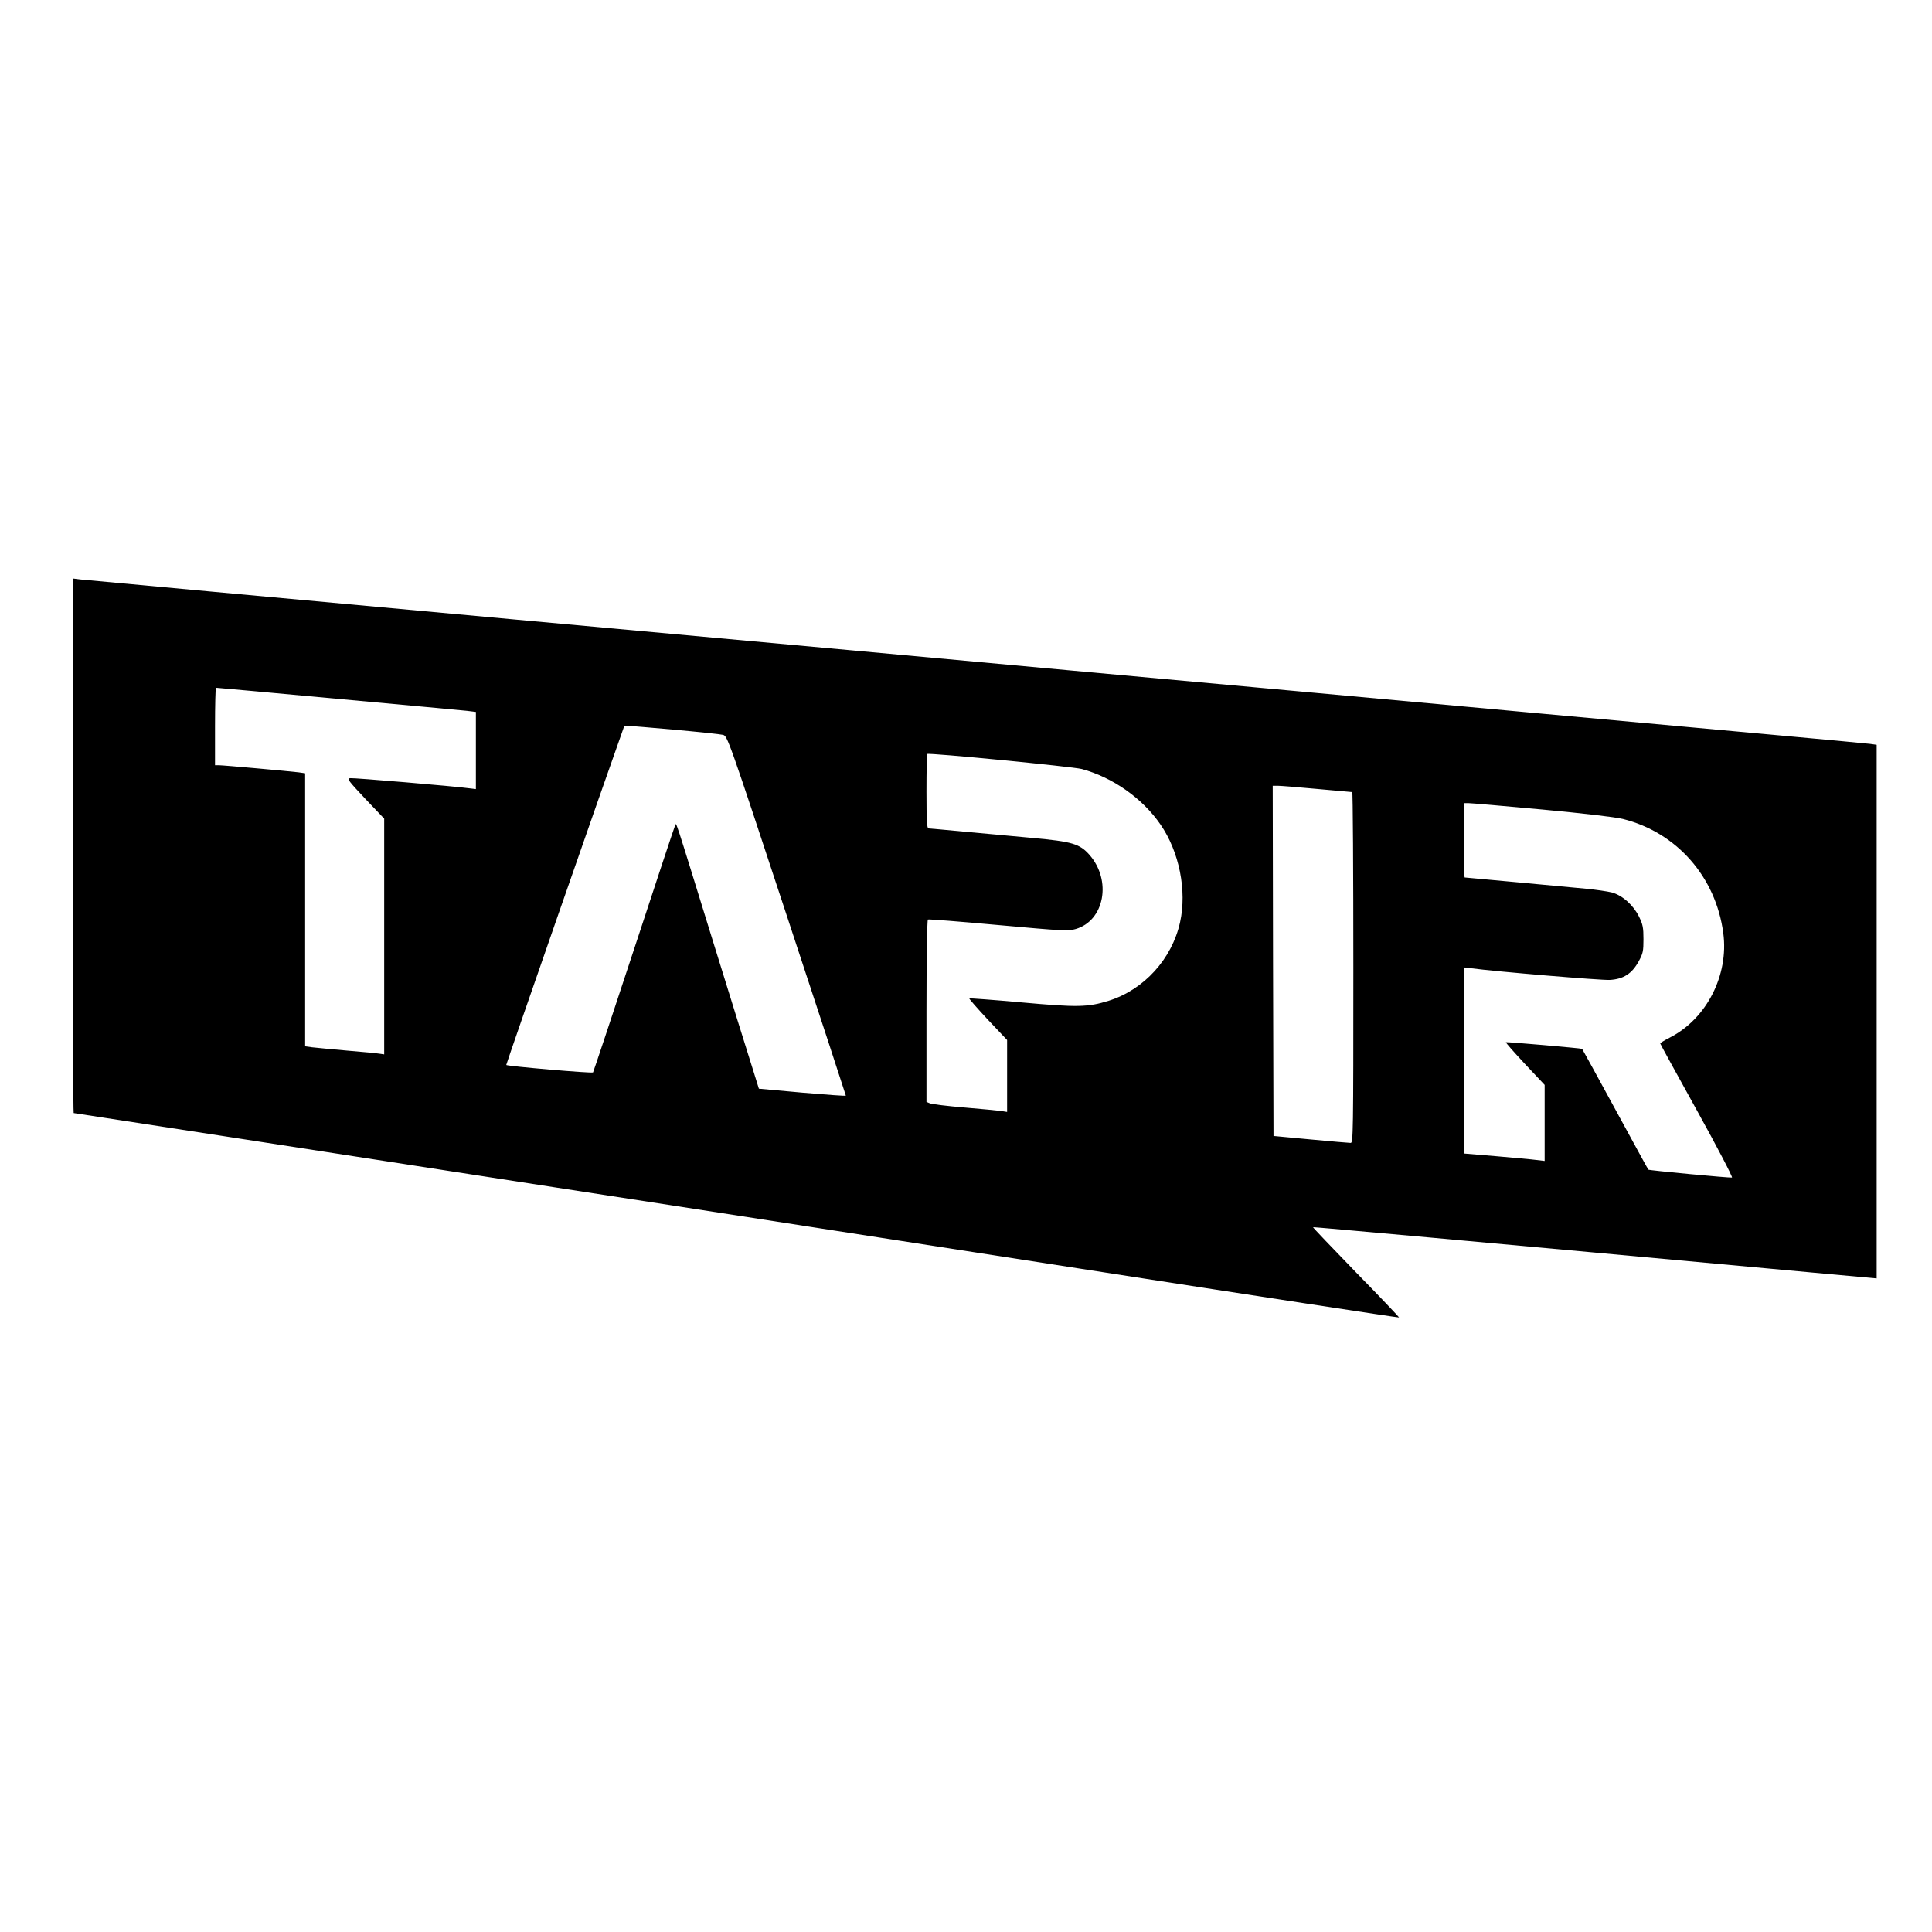 <?xml version="1.0" standalone="no"?>
<!DOCTYPE svg PUBLIC "-//W3C//DTD SVG 20010904//EN"
 "http://www.w3.org/TR/2001/REC-SVG-20010904/DTD/svg10.dtd">
<svg version="1.0" xmlns="http://www.w3.org/2000/svg"
 width="1222pt" height="1222pt" viewBox="0 0 1222 1222"
 preserveAspectRatio="xMidYMid meet">
<g transform="translate(0,1222) scale(0.1,-0.1)"
fill="#000000" stroke="none">
<path d="M460 6870 c0 -929 3 -1690 6 -1690 5 0 1654 -255 3044 -470 245 -38
639 -99 875 -135 237 -37 1337 -207 2445 -379 1108 -172 2017 -311 2019 -309
2 1 -120 130 -272 285 -151 156 -274 284 -272 286 2 2 986 -87 3158 -287 l407
-37 0 1687 0 1688 -42 6 c-24 3 -313 30 -643 60 -330 30 -969 89 -1420 130
-451 41 -1112 102 -1470 135 -357 33 -1041 95 -1520 139 -478 44 -2074 191
-3545 325 -1471 135 -2696 248 -2722 251 l-48 6 0 -1691z m1674 930 c418 -38
787 -73 819 -76 l57 -7 0 -244 0 -244 -42 5 c-94 13 -732 67 -754 64 -21 -3
-10 -17 96 -130 l120 -126 0 -746 0 -745 -27 4 c-16 3 -109 12 -208 20 -99 9
-199 18 -222 21 l-43 6 0 864 0 863 -42 6 c-57 7 -475 45 -505 45 l-23 0 0
245 c0 135 3 245 6 245 4 0 349 -31 768 -70z m2126 -195 c157 -14 298 -29 313
-33 28 -7 35 -25 403 -1142 206 -624 374 -1137 374 -1140 0 -3 -124 6 -275 19
l-275 25 -44 141 c-25 77 -135 433 -246 790 -252 815 -231 751 -240 734 -4 -8
-121 -360 -260 -784 -139 -423 -256 -773 -259 -778 -7 -7 -540 39 -549 47 -2
3 632 1824 743 2134 6 15 -17 16 315 -13z m2582 -249 c196 -53 384 -185 498
-351 119 -172 168 -419 124 -618 -51 -232 -228 -427 -452 -497 -132 -41 -199
-42 -552 -10 -178 16 -326 27 -329 25 -2 -3 51 -63 117 -134 l122 -129 0 -227
0 -228 -37 6 c-21 3 -126 13 -233 22 -107 9 -205 21 -217 26 l-23 9 0 574 c0
316 4 577 9 580 4 3 205 -13 446 -35 411 -37 440 -39 489 -25 182 53 229 307
87 469 -62 70 -109 84 -361 107 -124 11 -319 30 -435 40 -115 11 -215 20 -222
20 -10 0 -13 50 -13 233 0 129 2 236 5 238 9 9 920 -80 977 -95z m1488 -126
c118 -11 218 -20 223 -20 4 0 7 -499 7 -1110 0 -1051 -1 -1110 -17 -1109 -10
0 -124 10 -253 22 l-235 22 -3 1108 -2 1107 32 0 c18 0 130 -9 248 -20z m1422
-130 c268 -25 463 -48 513 -60 340 -85 588 -366 635 -723 35 -264 -105 -540
-337 -659 -35 -18 -63 -35 -62 -38 0 -3 105 -194 233 -425 128 -231 227 -421
221 -423 -13 -3 -525 45 -529 50 -2 1 -96 174 -210 383 -114 209 -208 381
-209 381 -6 4 -479 45 -482 42 -3 -2 52 -64 120 -137 l125 -133 0 -241 0 -240
-51 6 c-28 4 -143 14 -255 24 l-204 17 0 589 0 588 43 -5 c155 -21 824 -77
879 -74 86 5 140 39 183 118 27 49 30 64 30 140 0 73 -4 93 -28 142 -36 73
-104 134 -171 153 -28 7 -103 18 -166 24 -63 6 -261 24 -439 41 -178 16 -325
30 -327 30 -2 0 -4 106 -4 235 l0 235 30 0 c16 0 224 -18 462 -40z"/>
</g>
</svg>
